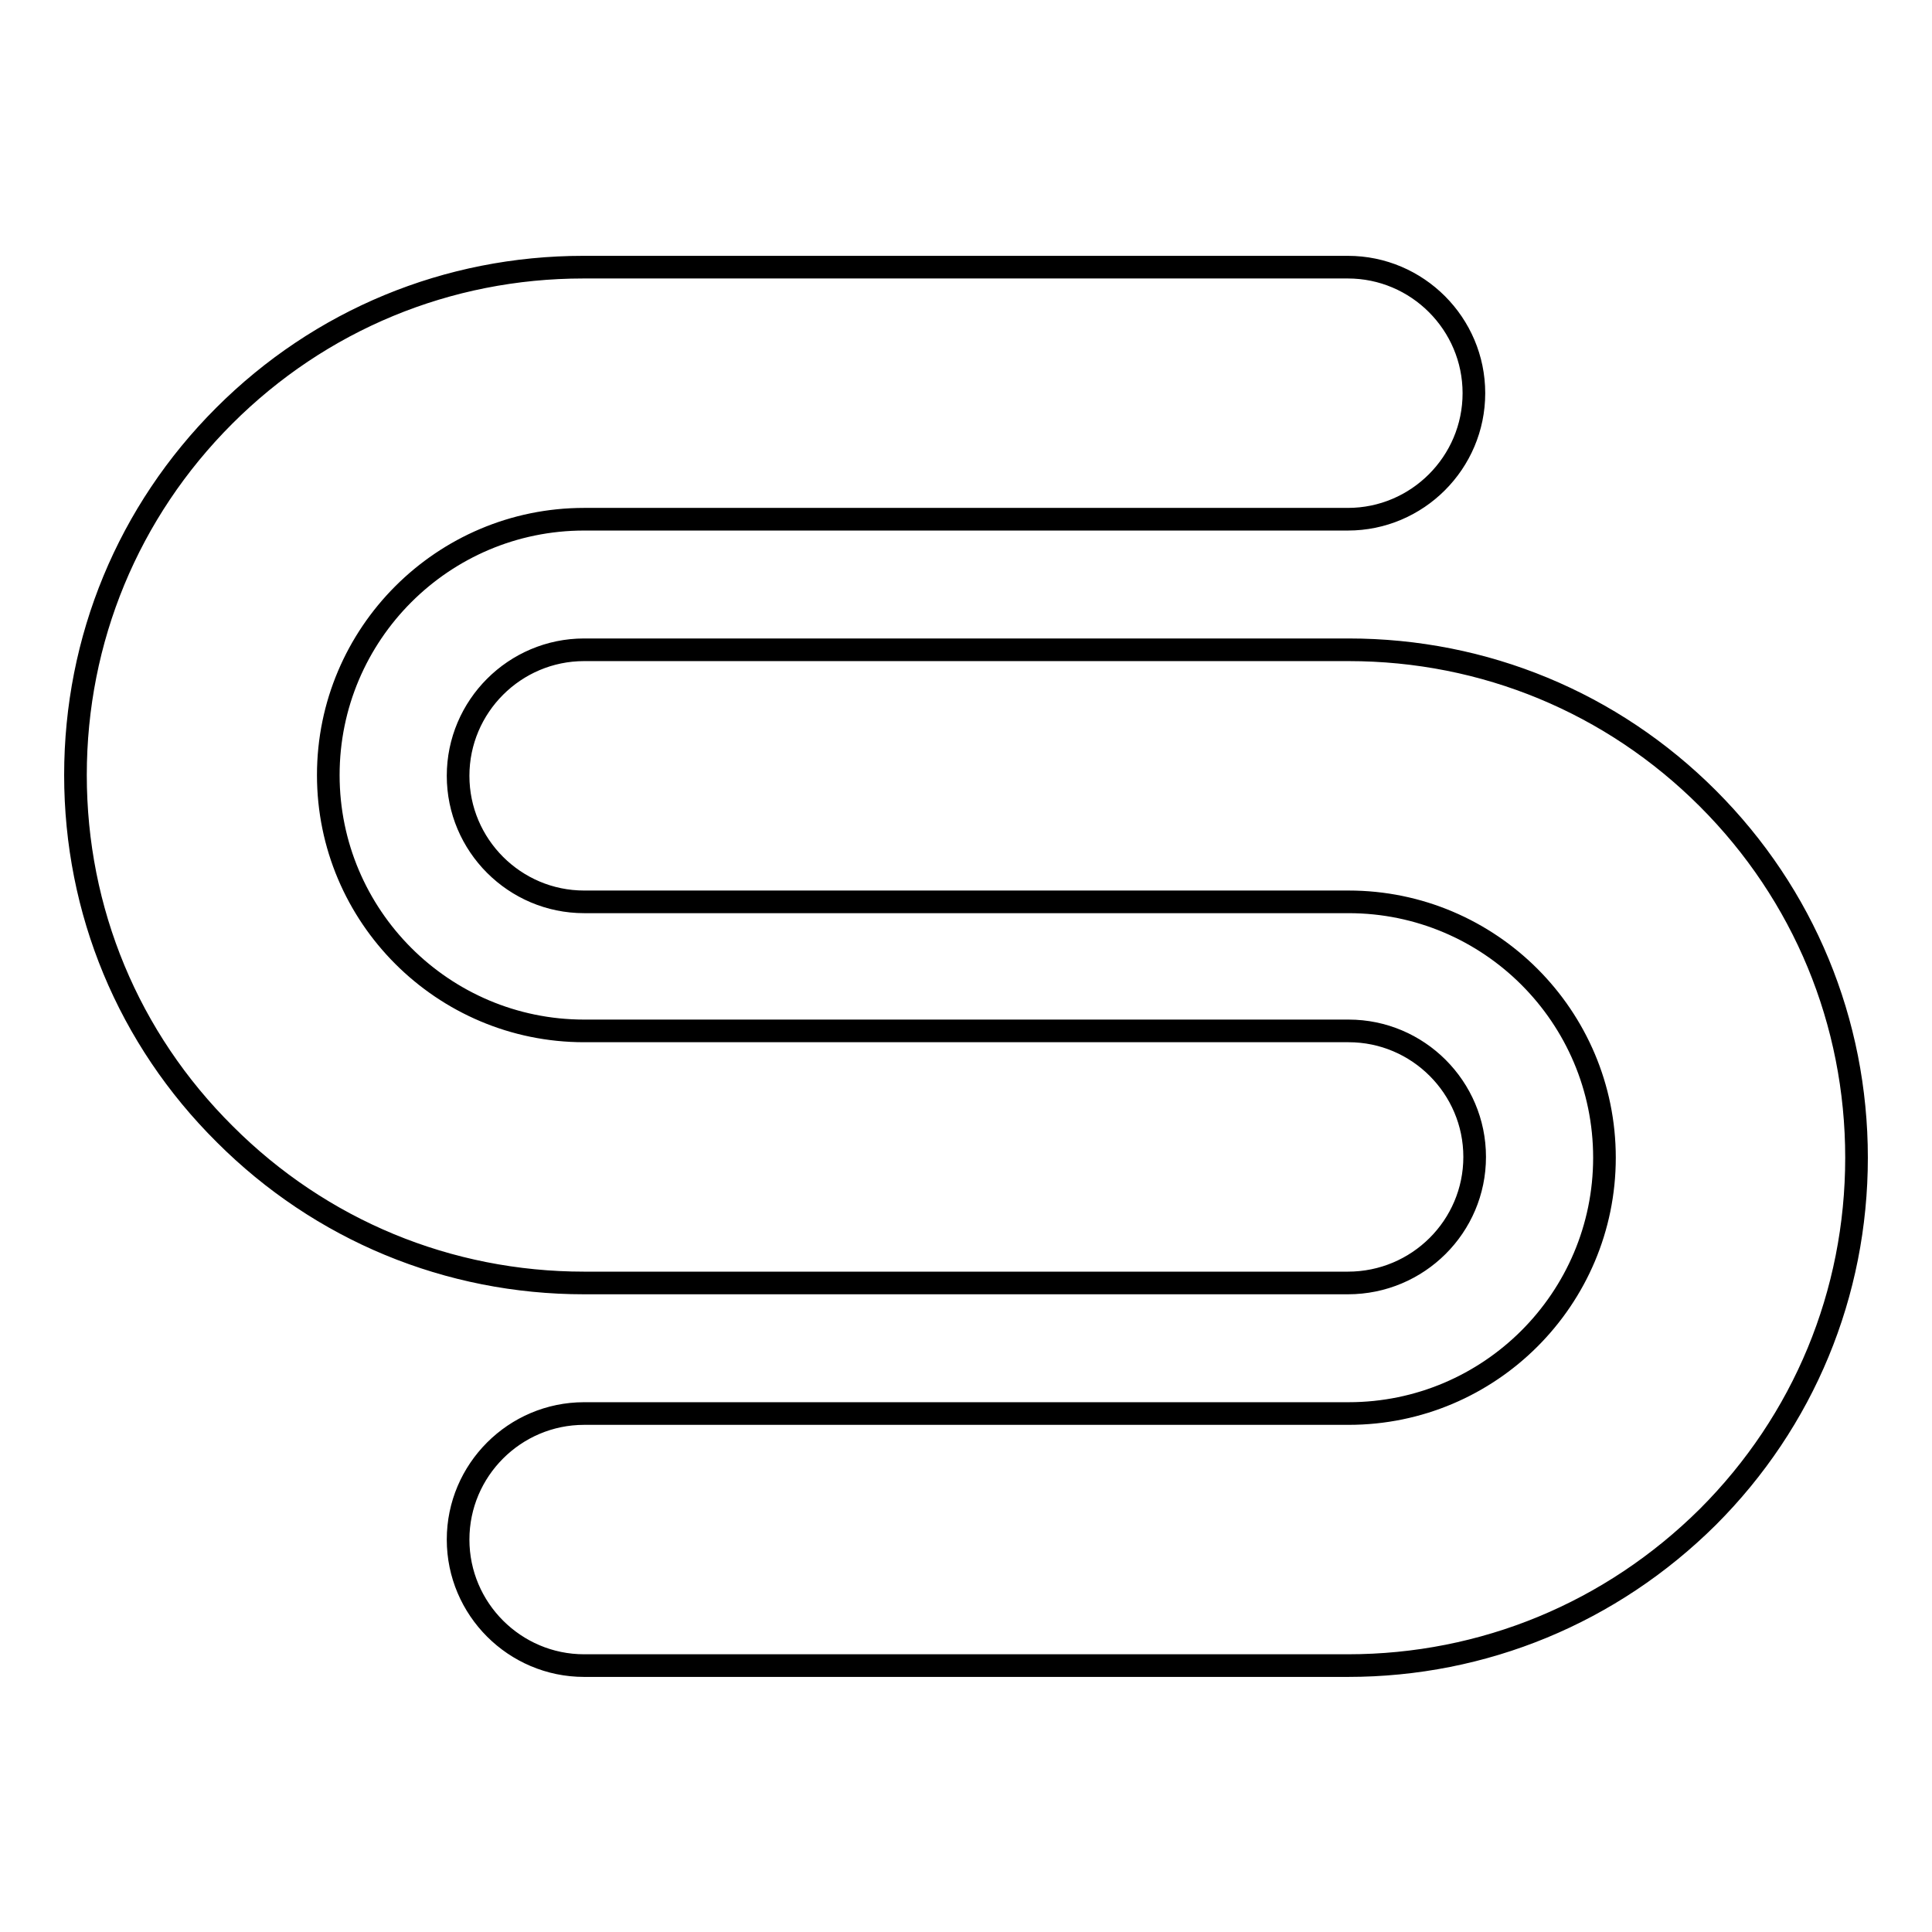 <?xml version="1.0" encoding="utf-8"?>
<!-- Svg Vector Icons : http://www.onlinewebfonts.com/icon -->
<!DOCTYPE svg PUBLIC "-//W3C//DTD SVG 1.1//EN" "http://www.w3.org/Graphics/SVG/1.1/DTD/svg11.dtd">
<svg version="1.1" xmlns="http://www.w3.org/2000/svg" xmlns:xlink="http://www.w3.org/1999/xlink" x="0px" y="0px" viewBox="0 0 256 256" enable-background="new 0 0 256 256" xml:space="preserve">
<g><g><path stroke-width="3" fill-opacity="0" stroke="#000000"  d="M178.6,170H77.4c-18,0-34.9-7-47.6-19.7C17,137.6,10,120.7,10,102.7c0-18,7-34.9,19.7-47.6s29.6-19.7,47.6-19.7h101.3c9.2,0,16.7,7.5,16.7,16.7s-7.5,16.7-16.7,16.7H77.4c-18.7,0-33.9,15.2-33.9,33.9c0,18.7,15.2,33.9,33.9,33.9h101.3c9.2,0,16.7,7.5,16.7,16.7S187.9,170,178.6,170z"/><path stroke-width="3" fill-opacity="0" stroke="#000000"  d="M178.6,220.7H77.4c-9.2,0-16.7-7.5-16.7-16.7c0-9.2,7.5-16.7,16.7-16.7h101.3c18.7,0,33.9-15.2,33.9-33.9s-15.2-33.9-33.9-33.9H77.4c-9.2,0-16.7-7.5-16.7-16.7c0-9.2,7.5-16.7,16.7-16.7h101.3c18,0,34.9,7,47.6,19.7s19.7,29.6,19.7,47.6c0,18-7,34.9-19.7,47.6C213.5,213.7,196.6,220.7,178.6,220.7z"/></g></g>
</svg>